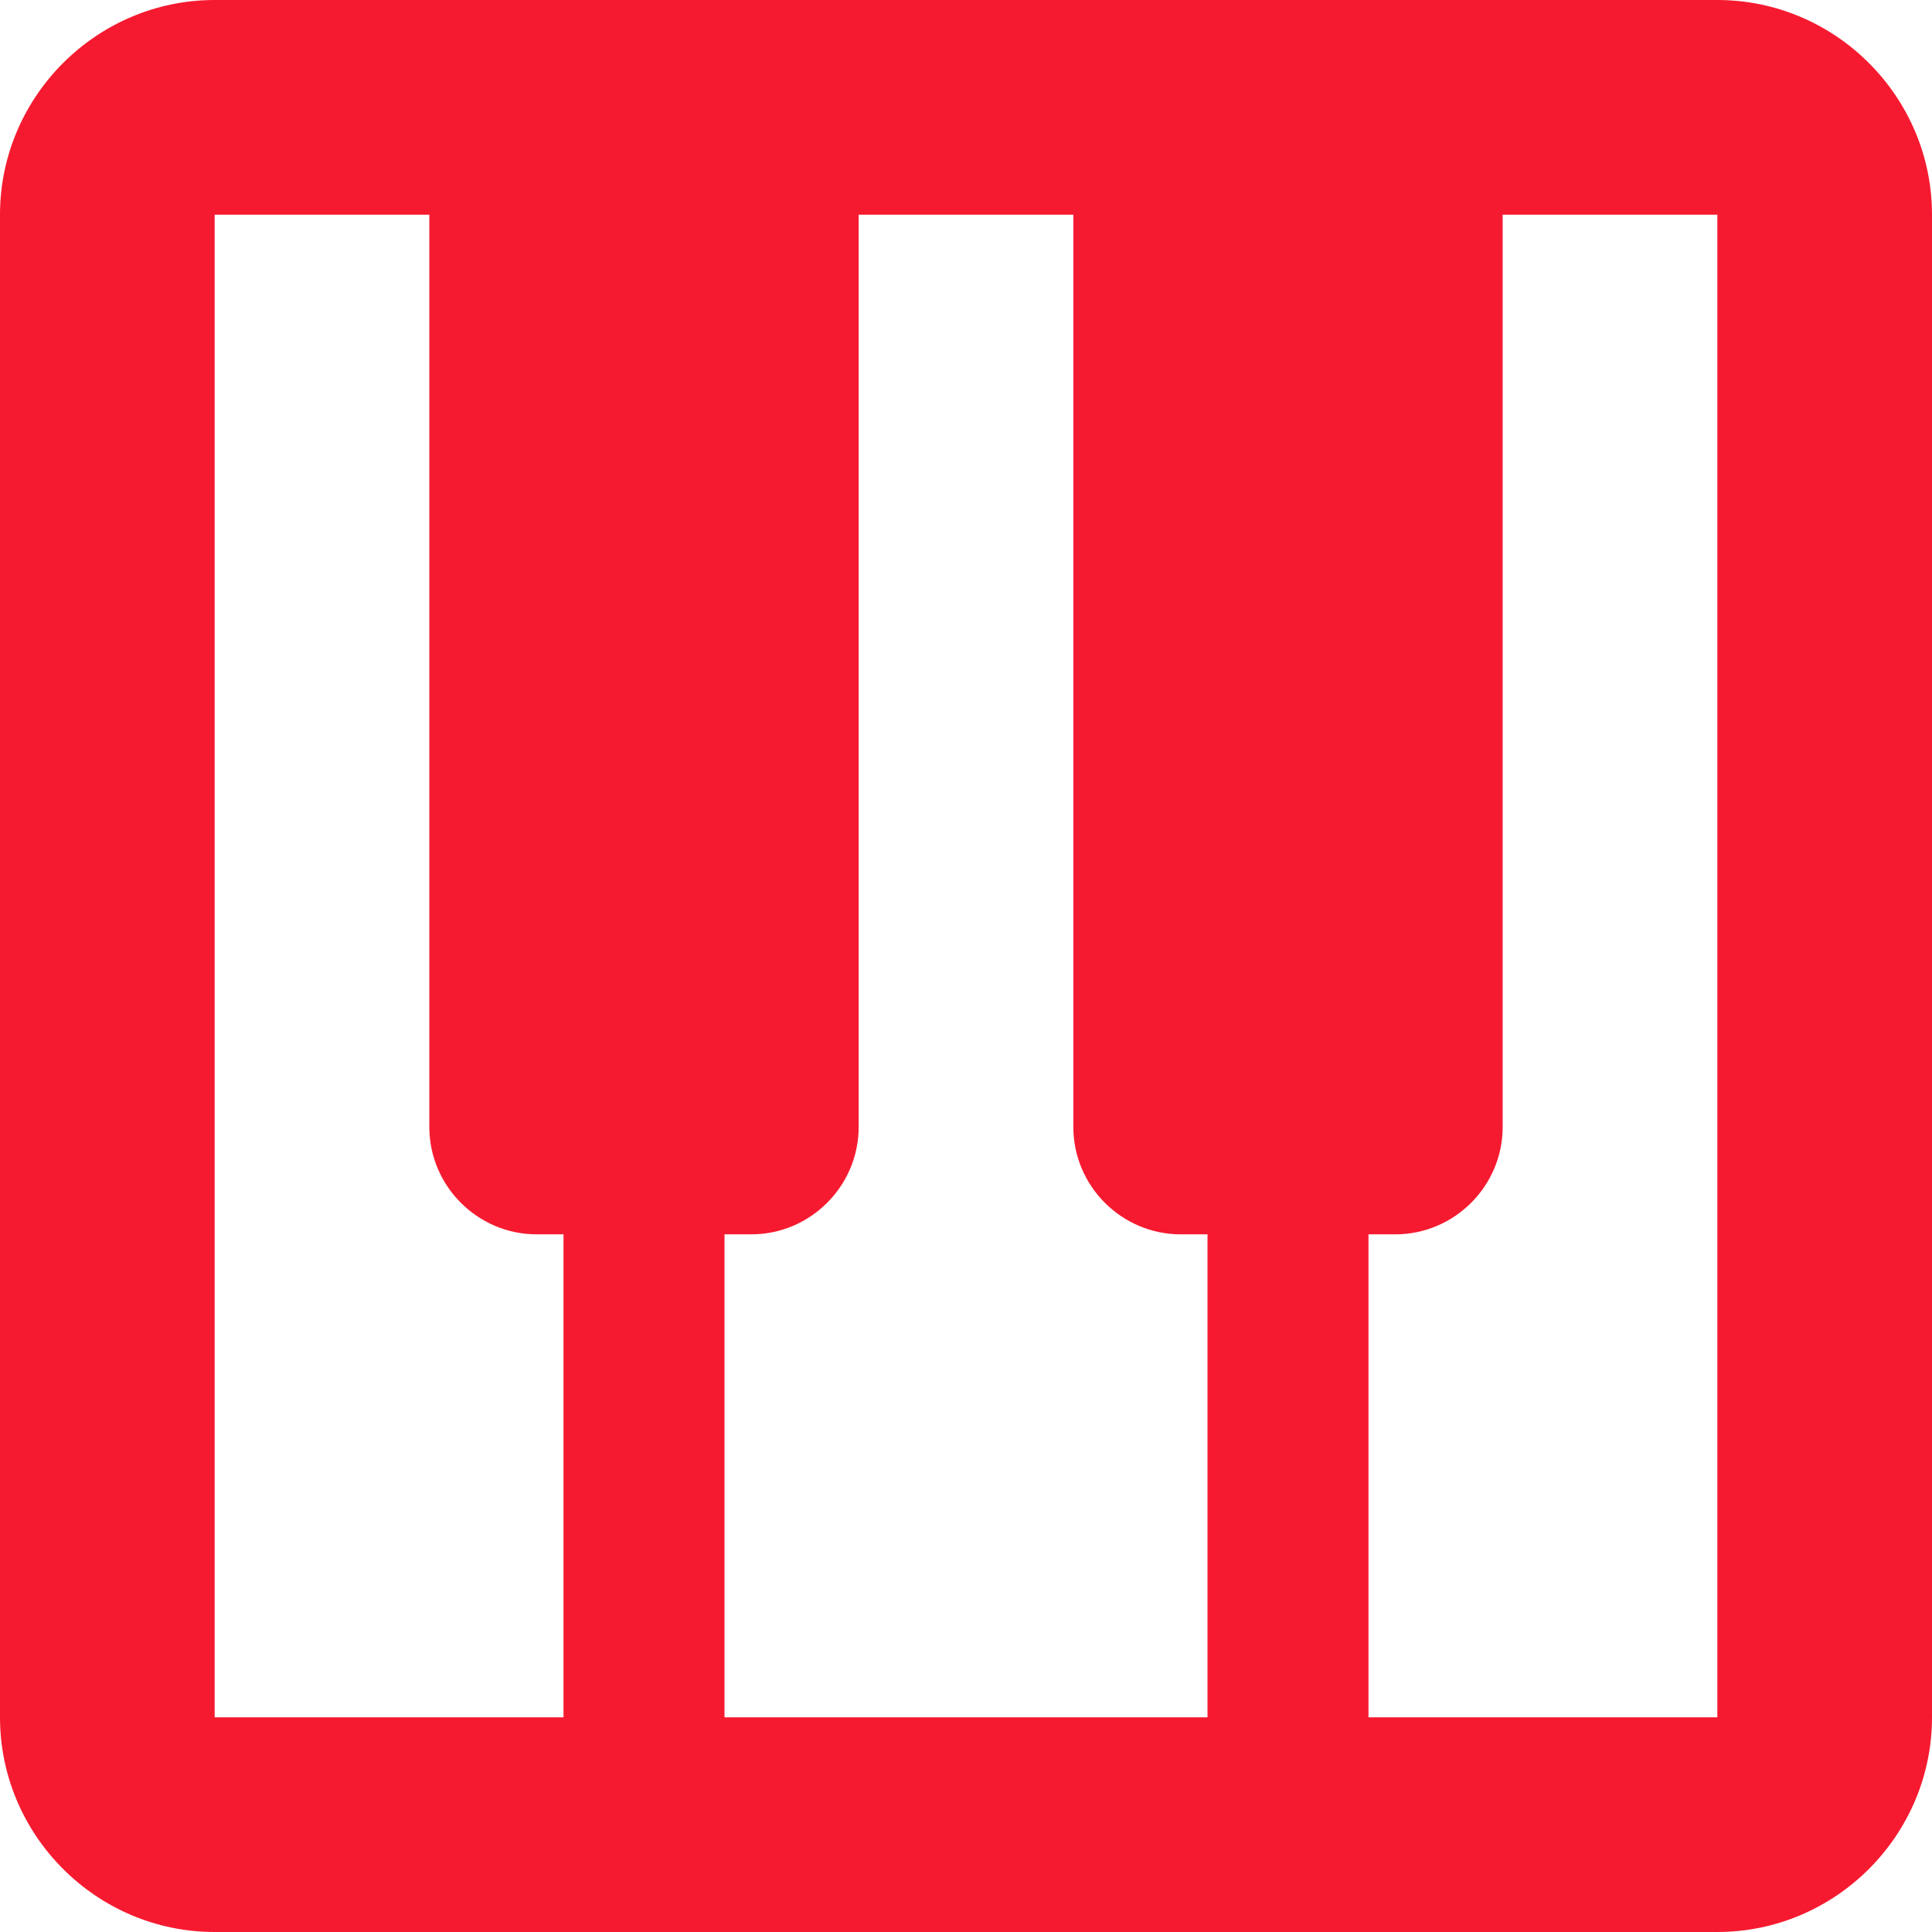 <?xml version="1.0" encoding="utf-8"?>
<svg xmlns="http://www.w3.org/2000/svg" fill="none" height="100" viewBox="0 0 100 100" width="100">
<path d="M88.889 0H11.111C5 0 0 5 0 11.111V88.889C0 95 5 100 11.111 100H88.889C95 100 100 95 100 88.889V11.111C100 5 95 0 88.889 0ZM61.111 63.889H62.5V88.889H37.5V63.889H38.889C41.944 63.889 44.444 61.389 44.444 58.333V11.111H55.556V58.333C55.556 61.389 58.056 63.889 61.111 63.889ZM11.111 11.111H22.222V58.333C22.222 61.389 24.722 63.889 27.778 63.889H29.167V88.889H11.111V11.111ZM88.889 88.889H70.833V63.889H72.222C75.278 63.889 77.778 61.389 77.778 58.333V11.111H88.889V88.889Z" fill="#F61A30"/>
</svg>
